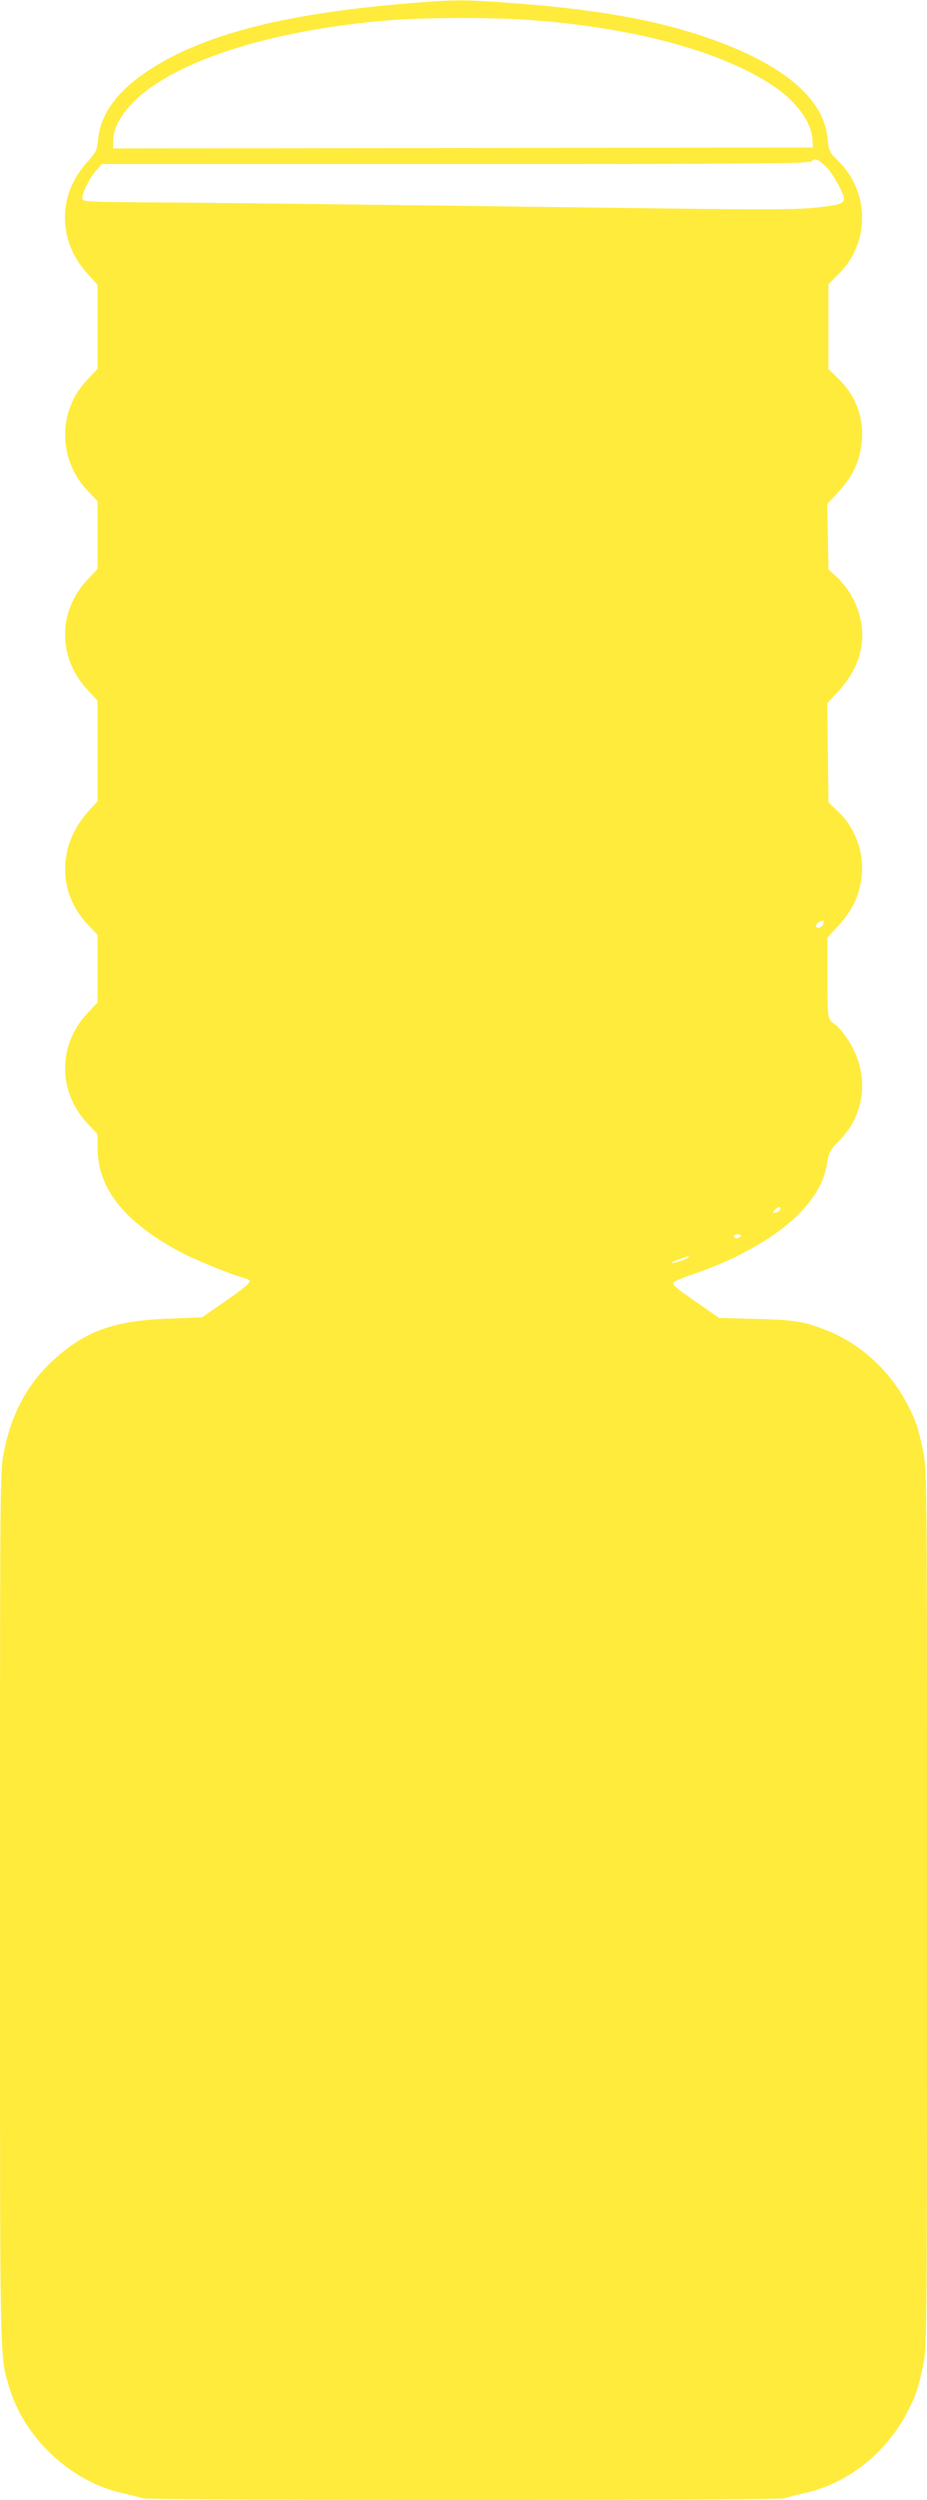<?xml version="1.0" standalone="no"?>
<!DOCTYPE svg PUBLIC "-//W3C//DTD SVG 20010904//EN"
 "http://www.w3.org/TR/2001/REC-SVG-20010904/DTD/svg10.dtd">
<svg version="1.0" xmlns="http://www.w3.org/2000/svg"
 width="475pt" height="1280pt" viewBox="0 0 475 1280"
 preserveAspectRatio="xMidYMid meet">
<g transform="translate(0,1280) scale(0.1,-0.1)"
fill="#ffeb3b" stroke="none">
<path d="M2170 12789 c-688 -51 -1124 -160 -1414 -353 -157 -105 -242 -222
-253 -349 -6 -57 -10 -66 -56 -117 -153 -167 -152 -404 1 -571 l52 -57 0 -216
0 -215 -49 -51 c-156 -160 -156 -410 -2 -573 l51 -54 0 -173 0 -173 -51 -54
c-155 -164 -154 -403 2 -568 l49 -52 0 -257 0 -258 -50 -55 c-155 -175 -155
-413 -1 -576 l51 -54 0 -173 0 -173 -51 -54 c-154 -163 -154 -403 0 -566 l51
-54 0 -70 c0 -204 132 -374 410 -526 70 -39 265 -120 330 -137 22 -6 40 -14
40 -19 0 -12 -38 -43 -145 -117 l-100 -69 -175 -7 c-278 -10 -426 -64 -591
-216 -128 -118 -210 -271 -248 -461 -21 -103 -21 -116 -21 -2340 0 -2387 -2
-2284 46 -2450 75 -261 318 -489 582 -546 43 -10 87 -21 100 -26 30 -12 3264
-12 3294 0 13 5 57 16 100 26 225 49 426 210 535 430 38 75 48 106 73 224 20
93 20 129 20 2341 0 2212 0 2248 -20 2341 -25 118 -35 149 -73 224 -88 178
-239 319 -415 391 -119 48 -169 56 -367 61 l-190 5 -123 85 c-101 70 -121 88
-110 98 7 6 56 27 108 44 262 90 482 227 587 366 55 73 80 127 92 204 8 51 16
65 59 108 146 146 160 365 34 538 -20 27 -41 52 -46 54 -4 2 -17 12 -27 22
-17 17 -19 37 -19 224 l0 205 55 59 c68 75 102 141 117 230 22 129 -22 264
-116 354 l-51 49 -3 253 -3 254 57 62 c133 145 159 315 71 482 -16 31 -51 76
-76 100 l-46 42 -3 167 -3 167 55 60 c69 75 103 140 118 230 22 129 -19 257
-113 349 l-54 53 0 217 0 217 53 53 c159 157 159 416 1 574 -51 50 -52 54 -59
123 -20 202 -230 378 -610 510 -268 93 -576 148 -1014 180 -226 16 -270 17
-446 4z m580 -94 c519 -42 947 -160 1208 -332 120 -79 201 -189 205 -277 l2
-41 -1792 -3 -1793 -2 0 39 c0 57 30 118 89 183 197 216 697 381 1311 433 201
17 561 17 770 0z m1489 -755 c16 -17 44 -60 62 -96 42 -85 38 -89 -111 -106
-92 -11 -239 -12 -735 -6 -1912 25 -2459 31 -2730 32 -261 2 -300 4 -303 17
-4 24 33 102 68 143 l32 36 1813 0 c1587 0 1814 2 1825 15 15 18 35 9 79 -35z
m-22 -3875 c-7 -16 -37 -21 -37 -5 0 10 32 31 39 25 2 -2 1 -11 -2 -20z m-219
-1457 c-3 -7 -13 -15 -24 -17 -16 -3 -17 -1 -5 13 16 19 34 21 29 4z m-203
-138 c-3 -5 -13 -10 -21 -10 -8 0 -14 5 -14 10 0 6 9 10 21 10 11 0 17 -4 14
-10z m-270 -109 c-13 -11 -77 -32 -82 -27 -2 2 15 11 39 19 53 19 54 19 43 8z"/>
</g>
</svg>
